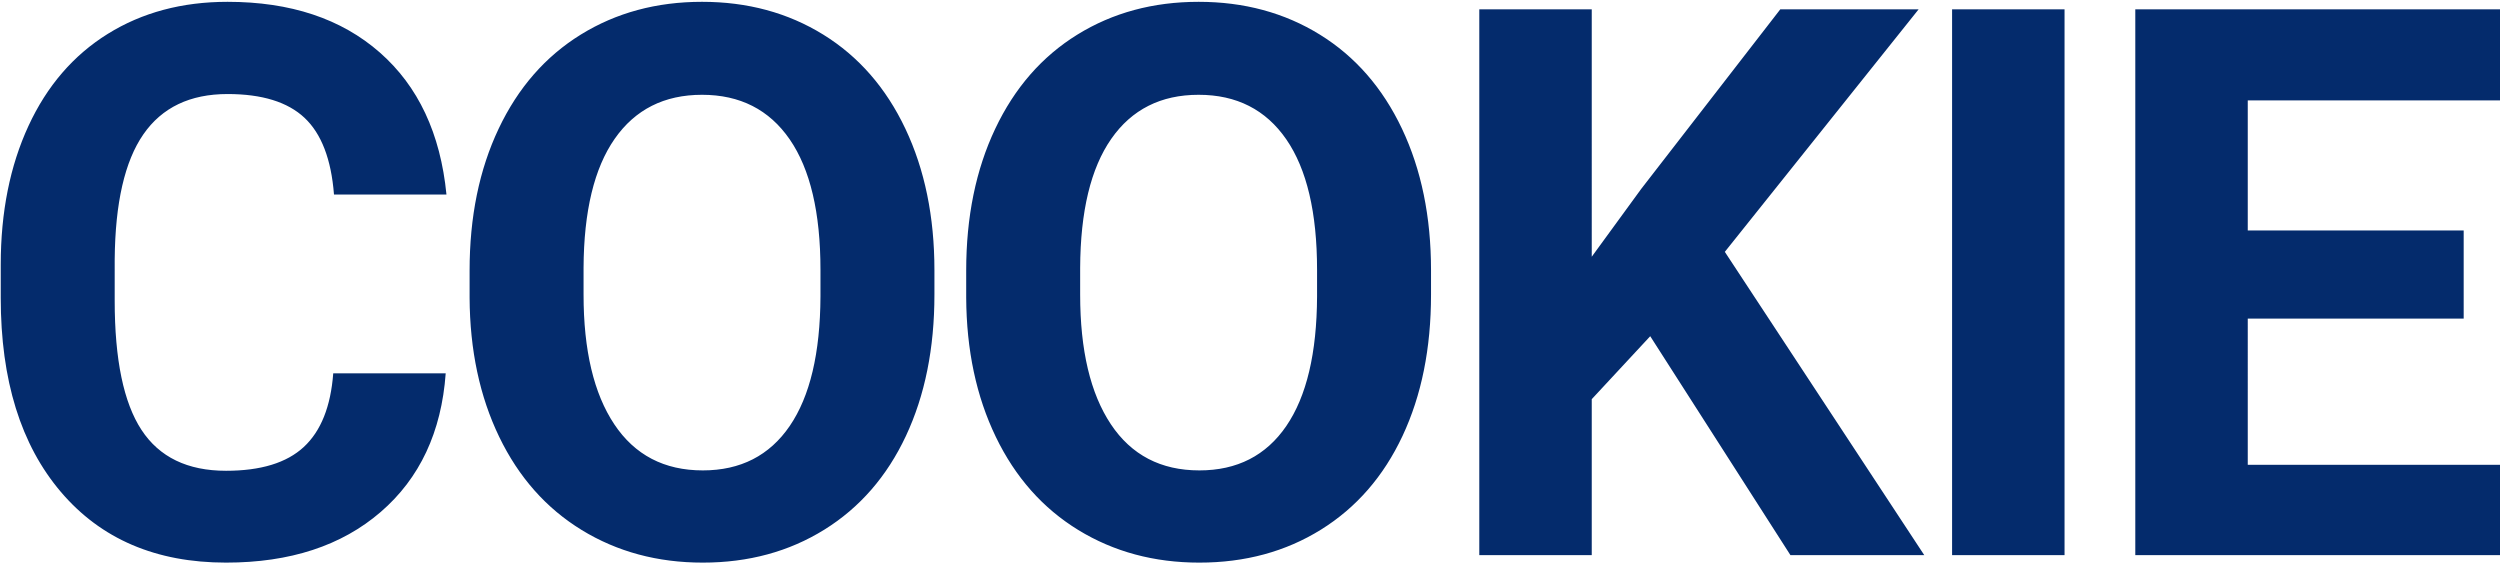 <svg xmlns="http://www.w3.org/2000/svg" width="635" height="143"><path d="M57.413 142.904c16.25 0 29.342-4.284 39.276-12.854 9.934-8.569 15.44-20.312 16.52-35.23H84.643c-.635 8.443-3.126 14.68-7.474 18.71-4.348 4.031-10.934 6.047-19.757 6.047-9.776 0-16.933-3.46-21.471-10.379-4.539-6.919-6.808-17.868-6.808-32.849V65.875c.127-14.345 2.555-24.93 7.284-31.754 4.729-6.823 11.854-10.235 21.375-10.235 8.76 0 15.282 2.015 19.567 6.046 4.285 4.03 6.776 10.521 7.474 19.471H113.4c-1.524-15.488-7.173-27.517-16.948-36.086C86.676 4.747 73.791.463 57.794.463c-11.552 0-21.693 2.714-30.42 8.14-8.729 5.428-15.441 13.22-20.139 23.376C2.538 42.135.189 53.879.189 67.209v8.474c0 20.883 5.094 37.308 15.282 49.273 10.188 11.966 24.17 17.948 41.943 17.948zm121.09 0c11.615 0 21.914-2.793 30.896-8.379 8.982-5.586 15.885-13.52 20.71-23.803 4.824-10.284 7.236-22.249 7.236-35.896v-6.19c0-13.583-2.46-25.564-7.38-35.943-4.919-10.378-11.87-18.345-20.851-23.899-8.982-5.554-19.25-8.331-30.802-8.331-11.553 0-21.82 2.777-30.802 8.331-8.982 5.554-15.933 13.52-20.852 23.9-4.92 10.378-7.38 22.39-7.38 36.038v6.855c.064 13.33 2.571 25.121 7.522 35.373 4.952 10.251 11.934 18.138 20.948 23.66 9.013 5.523 19.265 8.284 30.754 8.284zm0-23.423c-9.776 0-17.267-3.903-22.472-11.711-5.205-7.808-7.807-18.789-7.807-32.944v-6.76c.063-14.41 2.698-25.344 7.903-32.802 5.205-7.459 12.6-11.188 22.185-11.188 9.648 0 17.075 3.777 22.28 11.33 5.205 7.554 7.808 18.6 7.808 33.136v6.76c-.064 14.409-2.666 25.375-7.808 32.896-5.142 7.522-12.505 11.283-22.09 11.283zm126.135 23.423c11.616 0 21.915-2.793 30.897-8.379 8.982-5.586 15.885-13.52 20.71-23.803 4.824-10.284 7.236-22.249 7.236-35.896v-6.19c0-13.583-2.46-25.564-7.38-35.943-4.919-10.378-11.87-18.345-20.851-23.899C326.268 3.24 316 .463 304.448.463c-11.553 0-21.82 2.777-30.802 8.331-8.982 5.554-15.933 13.52-20.852 23.9-4.92 10.378-7.38 22.39-7.38 36.038v6.855c.064 13.33 2.571 25.121 7.522 35.373 4.952 10.251 11.934 18.138 20.948 23.66 9.013 5.523 19.265 8.284 30.754 8.284zm0-23.423c-9.775 0-17.266-3.903-22.47-11.711-5.206-7.808-7.808-18.789-7.808-32.944v-6.76c.063-14.41 2.697-25.344 7.903-32.802 5.205-7.459 12.6-11.188 22.185-11.188 9.648 0 17.075 3.777 22.28 11.33 5.205 7.554 7.807 18.6 7.807 33.136v6.76c-.063 14.409-2.666 25.375-7.807 32.896-5.142 7.522-12.505 11.283-22.09 11.283zM404.304 141v-39.61l14.854-15.995L454.768 141h33.992l-50.655-77.029 49.227-61.604h-35.135l-35.324 45.608-12.569 17.234V2.367H375.74V141h28.564zm120.09 0V2.367H495.83V141h28.565zm110.902 0v-22.947h-64.365V80.919h54.844V58.544H570.93v-33.04h64.175V2.367h-92.74V141h92.93zm76.886" fill="#042B6C"/></svg>
